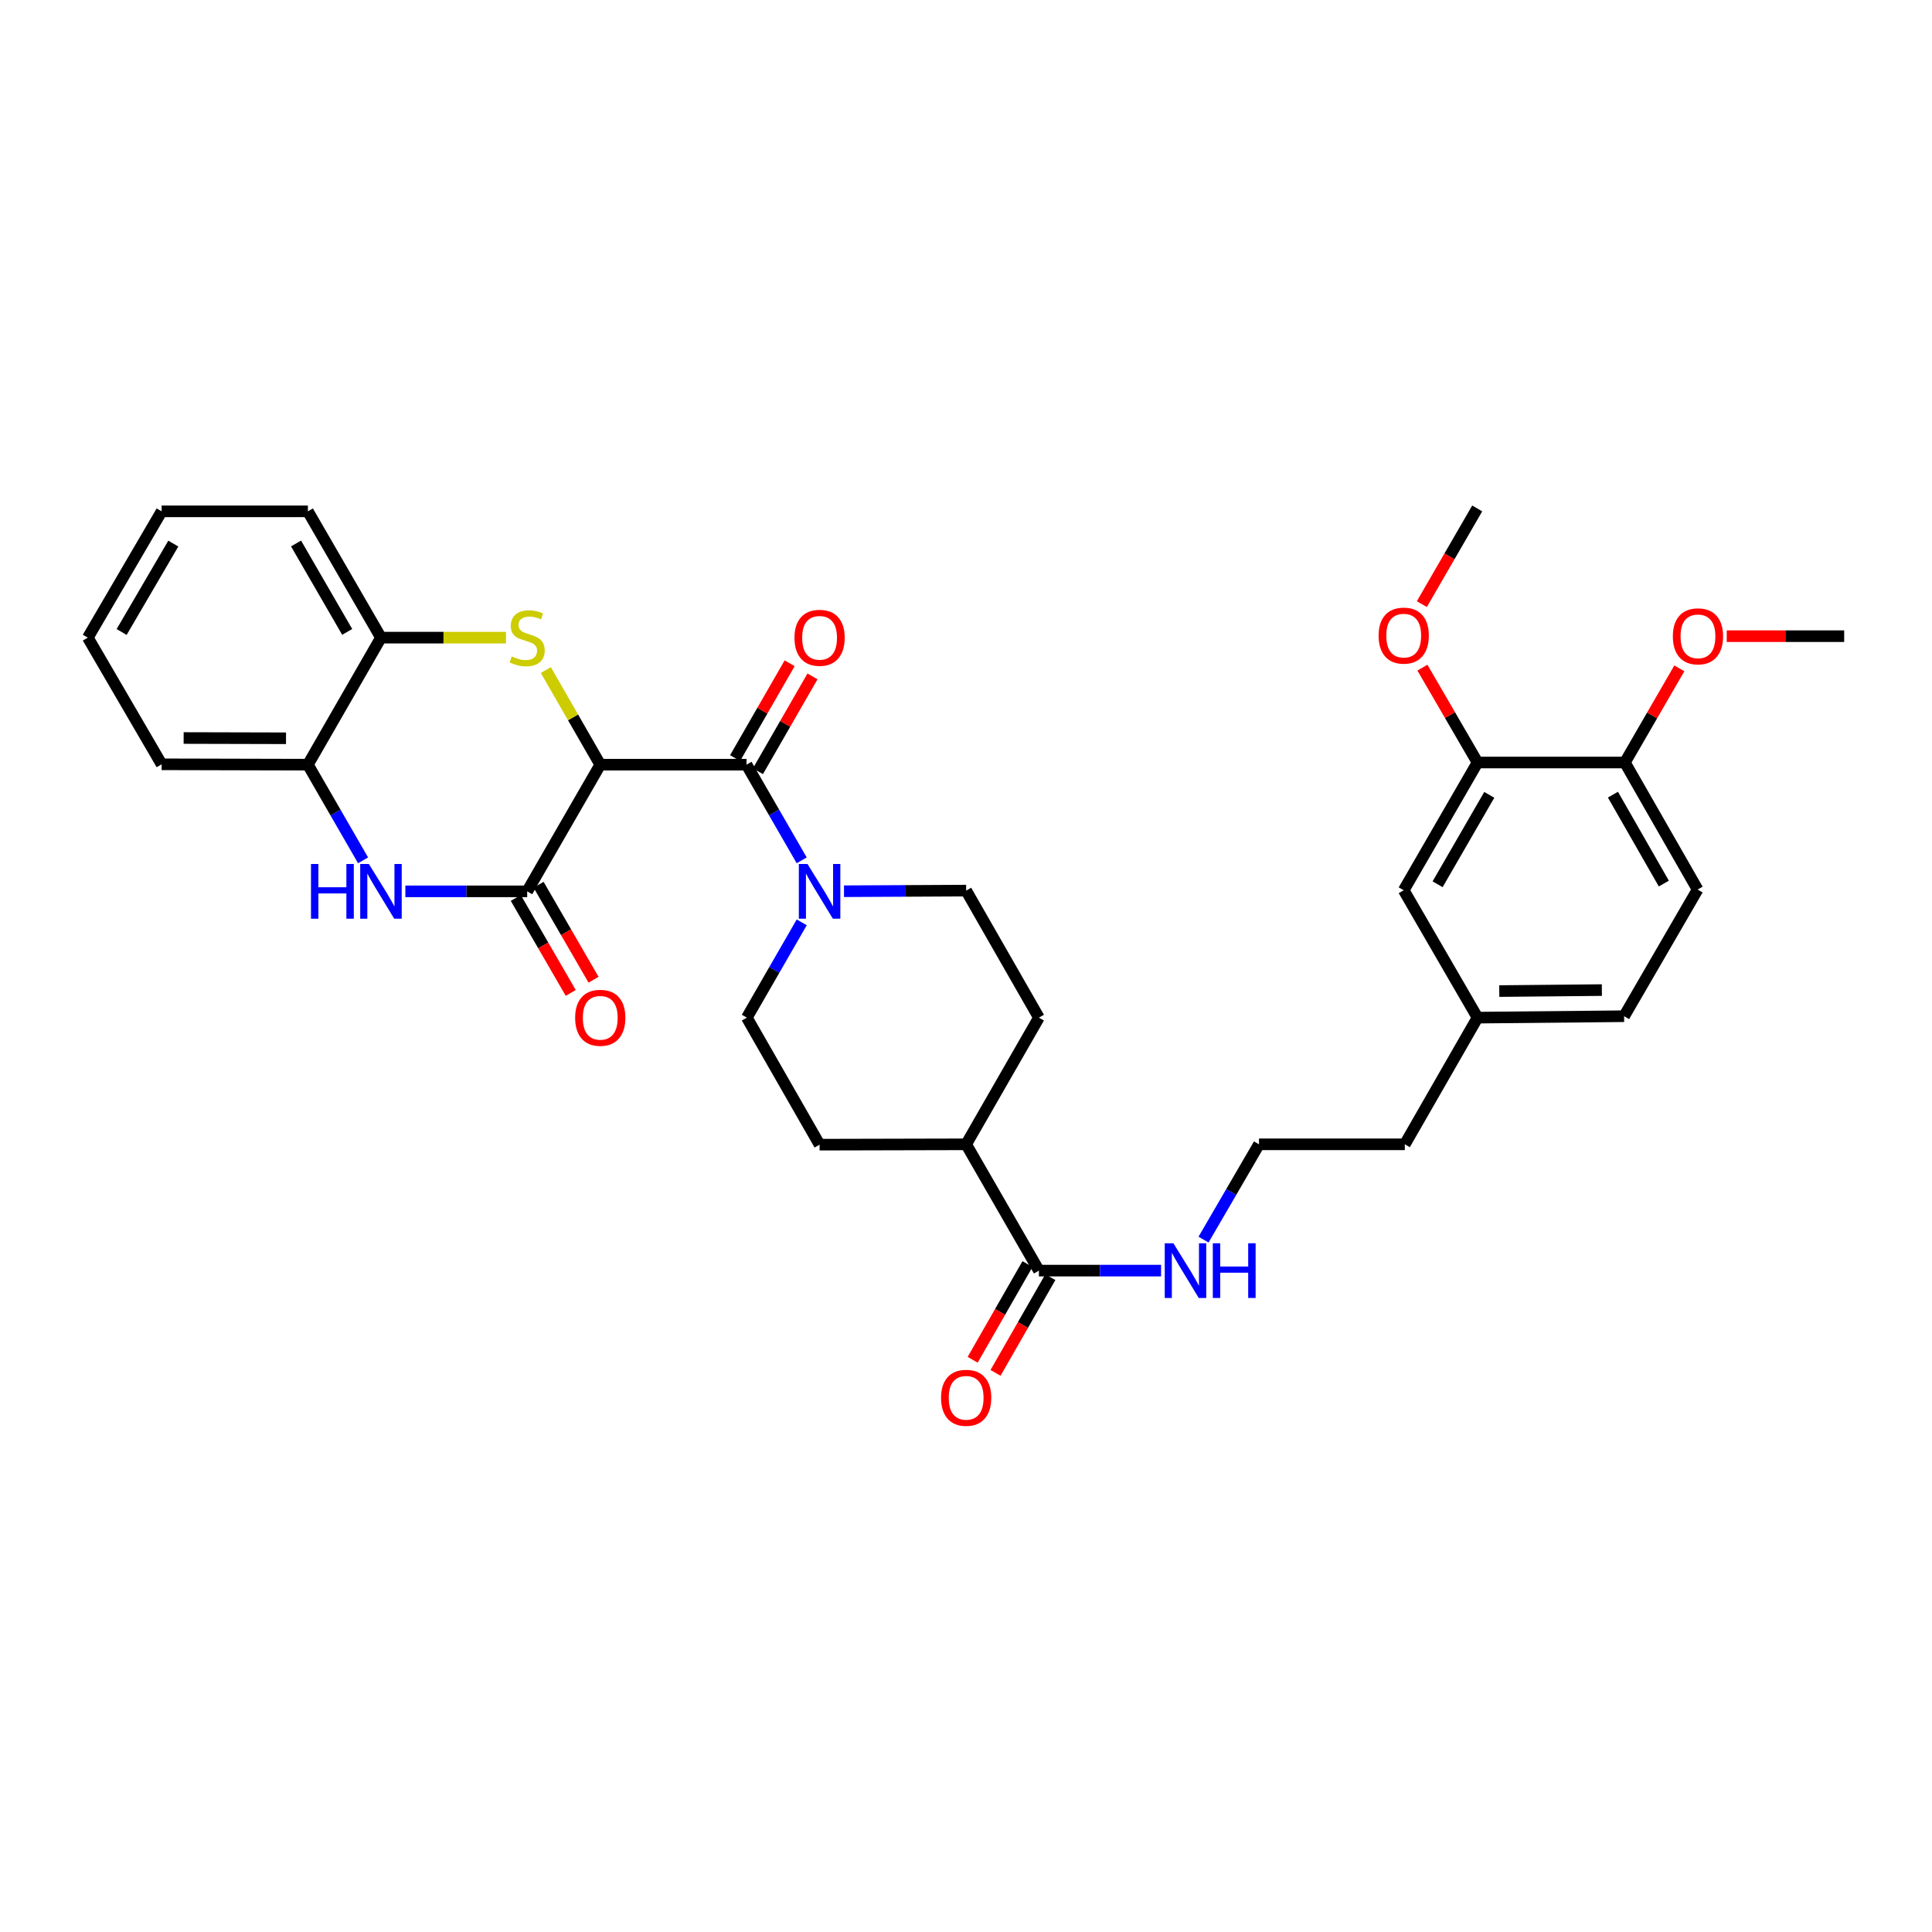 <?xml version='1.0' encoding='iso-8859-1'?>
<svg version='1.1' baseProfile='full'
              xmlns='http://www.w3.org/2000/svg'
                      xmlns:rdkit='http://www.rdkit.org/xml'
                      xmlns:xlink='http://www.w3.org/1999/xlink'
                  xml:space='preserve'
width='1000px' height='1000px' viewBox='0 0 1000 1000'>
<!-- END OF HEADER -->
<rect style='opacity:1.0;fill:#FFFFFF;stroke:none' width='1000' height='1000' x='0' y='0'> </rect>
<path class='bond-0' d='M 310.694,395.793 L 296.608,371.306' style='fill:none;fill-rule:evenodd;stroke:#000000;stroke-width:6px;stroke-linecap:butt;stroke-linejoin:miter;stroke-opacity:1' />
<path class='bond-0' d='M 296.608,371.306 L 282.522,346.818' style='fill:none;fill-rule:evenodd;stroke:#CCCC00;stroke-width:6px;stroke-linecap:butt;stroke-linejoin:miter;stroke-opacity:1' />
<path class='bond-1' d='M 310.694,395.793 L 272.871,461.362' style='fill:none;fill-rule:evenodd;stroke:#000000;stroke-width:6px;stroke-linecap:butt;stroke-linejoin:miter;stroke-opacity:1' />
<path class='bond-2' d='M 310.694,395.793 L 386.394,395.793' style='fill:none;fill-rule:evenodd;stroke:#000000;stroke-width:6px;stroke-linecap:butt;stroke-linejoin:miter;stroke-opacity:1' />
<path class='bond-5' d='M 261.899,330.042 L 229.543,330.042' style='fill:none;fill-rule:evenodd;stroke:#CCCC00;stroke-width:6px;stroke-linecap:butt;stroke-linejoin:miter;stroke-opacity:1' />
<path class='bond-5' d='M 229.543,330.042 L 197.187,330.042' style='fill:none;fill-rule:evenodd;stroke:#000000;stroke-width:6px;stroke-linecap:butt;stroke-linejoin:miter;stroke-opacity:1' />
<path class='bond-3' d='M 272.871,461.362 L 241.345,461.362' style='fill:none;fill-rule:evenodd;stroke:#000000;stroke-width:6px;stroke-linecap:butt;stroke-linejoin:miter;stroke-opacity:1' />
<path class='bond-3' d='M 241.345,461.362 L 209.819,461.362' style='fill:none;fill-rule:evenodd;stroke:#0000FF;stroke-width:6px;stroke-linecap:butt;stroke-linejoin:miter;stroke-opacity:1' />
<path class='bond-9' d='M 266.969,464.778 L 281.191,489.356' style='fill:none;fill-rule:evenodd;stroke:#000000;stroke-width:6px;stroke-linecap:butt;stroke-linejoin:miter;stroke-opacity:1' />
<path class='bond-9' d='M 281.191,489.356 L 295.414,513.934' style='fill:none;fill-rule:evenodd;stroke:#FF0000;stroke-width:6px;stroke-linecap:butt;stroke-linejoin:miter;stroke-opacity:1' />
<path class='bond-9' d='M 278.773,457.947 L 292.996,482.526' style='fill:none;fill-rule:evenodd;stroke:#000000;stroke-width:6px;stroke-linecap:butt;stroke-linejoin:miter;stroke-opacity:1' />
<path class='bond-9' d='M 292.996,482.526 L 307.218,507.104' style='fill:none;fill-rule:evenodd;stroke:#FF0000;stroke-width:6px;stroke-linecap:butt;stroke-linejoin:miter;stroke-opacity:1' />
<path class='bond-4' d='M 386.394,395.793 L 400.676,420.552' style='fill:none;fill-rule:evenodd;stroke:#000000;stroke-width:6px;stroke-linecap:butt;stroke-linejoin:miter;stroke-opacity:1' />
<path class='bond-4' d='M 400.676,420.552 L 414.957,445.31' style='fill:none;fill-rule:evenodd;stroke:#0000FF;stroke-width:6px;stroke-linecap:butt;stroke-linejoin:miter;stroke-opacity:1' />
<path class='bond-10' d='M 392.305,399.193 L 406.426,374.646' style='fill:none;fill-rule:evenodd;stroke:#000000;stroke-width:6px;stroke-linecap:butt;stroke-linejoin:miter;stroke-opacity:1' />
<path class='bond-10' d='M 406.426,374.646 L 420.547,350.098' style='fill:none;fill-rule:evenodd;stroke:#FF0000;stroke-width:6px;stroke-linecap:butt;stroke-linejoin:miter;stroke-opacity:1' />
<path class='bond-10' d='M 380.483,392.393 L 394.604,367.845' style='fill:none;fill-rule:evenodd;stroke:#000000;stroke-width:6px;stroke-linecap:butt;stroke-linejoin:miter;stroke-opacity:1' />
<path class='bond-10' d='M 394.604,367.845 L 408.725,343.298' style='fill:none;fill-rule:evenodd;stroke:#FF0000;stroke-width:6px;stroke-linecap:butt;stroke-linejoin:miter;stroke-opacity:1' />
<path class='bond-6' d='M 187.927,445.31 L 173.645,420.552' style='fill:none;fill-rule:evenodd;stroke:#0000FF;stroke-width:6px;stroke-linecap:butt;stroke-linejoin:miter;stroke-opacity:1' />
<path class='bond-6' d='M 173.645,420.552 L 159.364,395.793' style='fill:none;fill-rule:evenodd;stroke:#000000;stroke-width:6px;stroke-linecap:butt;stroke-linejoin:miter;stroke-opacity:1' />
<path class='bond-11' d='M 414.973,477.408 L 400.767,502.068' style='fill:none;fill-rule:evenodd;stroke:#0000FF;stroke-width:6px;stroke-linecap:butt;stroke-linejoin:miter;stroke-opacity:1' />
<path class='bond-11' d='M 400.767,502.068 L 386.561,526.727' style='fill:none;fill-rule:evenodd;stroke:#000000;stroke-width:6px;stroke-linecap:butt;stroke-linejoin:miter;stroke-opacity:1' />
<path class='bond-12' d='M 436.854,461.298 L 468.469,461.137' style='fill:none;fill-rule:evenodd;stroke:#0000FF;stroke-width:6px;stroke-linecap:butt;stroke-linejoin:miter;stroke-opacity:1' />
<path class='bond-12' d='M 468.469,461.137 L 500.083,460.976' style='fill:none;fill-rule:evenodd;stroke:#000000;stroke-width:6px;stroke-linecap:butt;stroke-linejoin:miter;stroke-opacity:1' />
<path class='bond-26' d='M 197.187,330.042 L 159.364,264.67' style='fill:none;fill-rule:evenodd;stroke:#000000;stroke-width:6px;stroke-linecap:butt;stroke-linejoin:miter;stroke-opacity:1' />
<path class='bond-26' d='M 179.709,327.066 L 153.232,281.305' style='fill:none;fill-rule:evenodd;stroke:#000000;stroke-width:6px;stroke-linecap:butt;stroke-linejoin:miter;stroke-opacity:1' />
<path class='bond-33' d='M 197.187,330.042 L 159.364,395.793' style='fill:none;fill-rule:evenodd;stroke:#000000;stroke-width:6px;stroke-linecap:butt;stroke-linejoin:miter;stroke-opacity:1' />
<path class='bond-27' d='M 159.364,395.793 L 83.664,395.604' style='fill:none;fill-rule:evenodd;stroke:#000000;stroke-width:6px;stroke-linecap:butt;stroke-linejoin:miter;stroke-opacity:1' />
<path class='bond-27' d='M 148.043,382.127 L 95.053,381.994' style='fill:none;fill-rule:evenodd;stroke:#000000;stroke-width:6px;stroke-linecap:butt;stroke-linejoin:miter;stroke-opacity:1' />
<path class='bond-7' d='M 537.74,657.669 L 500.083,592.297' style='fill:none;fill-rule:evenodd;stroke:#000000;stroke-width:6px;stroke-linecap:butt;stroke-linejoin:miter;stroke-opacity:1' />
<path class='bond-16' d='M 531.823,654.28 L 517.637,679.048' style='fill:none;fill-rule:evenodd;stroke:#000000;stroke-width:6px;stroke-linecap:butt;stroke-linejoin:miter;stroke-opacity:1' />
<path class='bond-16' d='M 517.637,679.048 L 503.452,703.817' style='fill:none;fill-rule:evenodd;stroke:#FF0000;stroke-width:6px;stroke-linecap:butt;stroke-linejoin:miter;stroke-opacity:1' />
<path class='bond-16' d='M 543.657,661.058 L 529.472,685.826' style='fill:none;fill-rule:evenodd;stroke:#000000;stroke-width:6px;stroke-linecap:butt;stroke-linejoin:miter;stroke-opacity:1' />
<path class='bond-16' d='M 529.472,685.826 L 515.287,710.595' style='fill:none;fill-rule:evenodd;stroke:#FF0000;stroke-width:6px;stroke-linecap:butt;stroke-linejoin:miter;stroke-opacity:1' />
<path class='bond-17' d='M 537.74,657.669 L 569.355,657.669' style='fill:none;fill-rule:evenodd;stroke:#000000;stroke-width:6px;stroke-linecap:butt;stroke-linejoin:miter;stroke-opacity:1' />
<path class='bond-17' d='M 569.355,657.669 L 600.969,657.669' style='fill:none;fill-rule:evenodd;stroke:#0000FF;stroke-width:6px;stroke-linecap:butt;stroke-linejoin:miter;stroke-opacity:1' />
<path class='bond-8' d='M 764.77,394.672 L 726.561,460.794' style='fill:none;fill-rule:evenodd;stroke:#000000;stroke-width:6px;stroke-linecap:butt;stroke-linejoin:miter;stroke-opacity:1' />
<path class='bond-8' d='M 770.847,411.414 L 744.1,457.699' style='fill:none;fill-rule:evenodd;stroke:#000000;stroke-width:6px;stroke-linecap:butt;stroke-linejoin:miter;stroke-opacity:1' />
<path class='bond-23' d='M 764.77,394.672 L 750.506,370.123' style='fill:none;fill-rule:evenodd;stroke:#000000;stroke-width:6px;stroke-linecap:butt;stroke-linejoin:miter;stroke-opacity:1' />
<path class='bond-23' d='M 750.506,370.123 L 736.242,345.574' style='fill:none;fill-rule:evenodd;stroke:#FF0000;stroke-width:6px;stroke-linecap:butt;stroke-linejoin:miter;stroke-opacity:1' />
<path class='bond-36' d='M 764.77,394.672 L 841.038,394.672' style='fill:none;fill-rule:evenodd;stroke:#000000;stroke-width:6px;stroke-linecap:butt;stroke-linejoin:miter;stroke-opacity:1' />
<path class='bond-18' d='M 386.561,526.727 L 424.217,592.478' style='fill:none;fill-rule:evenodd;stroke:#000000;stroke-width:6px;stroke-linecap:butt;stroke-linejoin:miter;stroke-opacity:1' />
<path class='bond-19' d='M 500.083,460.976 L 537.74,526.727' style='fill:none;fill-rule:evenodd;stroke:#000000;stroke-width:6px;stroke-linecap:butt;stroke-linejoin:miter;stroke-opacity:1' />
<path class='bond-13' d='M 500.083,592.297 L 537.74,526.727' style='fill:none;fill-rule:evenodd;stroke:#000000;stroke-width:6px;stroke-linecap:butt;stroke-linejoin:miter;stroke-opacity:1' />
<path class='bond-34' d='M 500.083,592.297 L 424.217,592.478' style='fill:none;fill-rule:evenodd;stroke:#000000;stroke-width:6px;stroke-linecap:butt;stroke-linejoin:miter;stroke-opacity:1' />
<path class='bond-14' d='M 841.038,394.672 L 878.679,460.423' style='fill:none;fill-rule:evenodd;stroke:#000000;stroke-width:6px;stroke-linecap:butt;stroke-linejoin:miter;stroke-opacity:1' />
<path class='bond-14' d='M 834.848,411.31 L 861.197,457.336' style='fill:none;fill-rule:evenodd;stroke:#000000;stroke-width:6px;stroke-linecap:butt;stroke-linejoin:miter;stroke-opacity:1' />
<path class='bond-24' d='M 841.038,394.672 L 855.134,370.302' style='fill:none;fill-rule:evenodd;stroke:#000000;stroke-width:6px;stroke-linecap:butt;stroke-linejoin:miter;stroke-opacity:1' />
<path class='bond-24' d='M 855.134,370.302 L 869.231,345.933' style='fill:none;fill-rule:evenodd;stroke:#FF0000;stroke-width:6px;stroke-linecap:butt;stroke-linejoin:miter;stroke-opacity:1' />
<path class='bond-15' d='M 726.561,460.794 L 764.77,526.727' style='fill:none;fill-rule:evenodd;stroke:#000000;stroke-width:6px;stroke-linecap:butt;stroke-linejoin:miter;stroke-opacity:1' />
<path class='bond-25' d='M 622.947,641.618 L 637.298,616.957' style='fill:none;fill-rule:evenodd;stroke:#0000FF;stroke-width:6px;stroke-linecap:butt;stroke-linejoin:miter;stroke-opacity:1' />
<path class='bond-25' d='M 637.298,616.957 L 651.649,592.297' style='fill:none;fill-rule:evenodd;stroke:#000000;stroke-width:6px;stroke-linecap:butt;stroke-linejoin:miter;stroke-opacity:1' />
<path class='bond-20' d='M 878.679,460.423 L 840.636,525.992' style='fill:none;fill-rule:evenodd;stroke:#000000;stroke-width:6px;stroke-linecap:butt;stroke-linejoin:miter;stroke-opacity:1' />
<path class='bond-21' d='M 764.77,526.727 L 727.129,592.297' style='fill:none;fill-rule:evenodd;stroke:#000000;stroke-width:6px;stroke-linecap:butt;stroke-linejoin:miter;stroke-opacity:1' />
<path class='bond-22' d='M 764.77,526.727 L 840.636,525.992' style='fill:none;fill-rule:evenodd;stroke:#000000;stroke-width:6px;stroke-linecap:butt;stroke-linejoin:miter;stroke-opacity:1' />
<path class='bond-22' d='M 776.018,512.979 L 829.124,512.465' style='fill:none;fill-rule:evenodd;stroke:#000000;stroke-width:6px;stroke-linecap:butt;stroke-linejoin:miter;stroke-opacity:1' />
<path class='bond-29' d='M 735.945,312.694 L 750.274,287.928' style='fill:none;fill-rule:evenodd;stroke:#FF0000;stroke-width:6px;stroke-linecap:butt;stroke-linejoin:miter;stroke-opacity:1' />
<path class='bond-29' d='M 750.274,287.928 L 764.603,263.162' style='fill:none;fill-rule:evenodd;stroke:#000000;stroke-width:6px;stroke-linecap:butt;stroke-linejoin:miter;stroke-opacity:1' />
<path class='bond-30' d='M 893.753,329.284 L 924.149,329.284' style='fill:none;fill-rule:evenodd;stroke:#FF0000;stroke-width:6px;stroke-linecap:butt;stroke-linejoin:miter;stroke-opacity:1' />
<path class='bond-30' d='M 924.149,329.284 L 954.545,329.284' style='fill:none;fill-rule:evenodd;stroke:#000000;stroke-width:6px;stroke-linecap:butt;stroke-linejoin:miter;stroke-opacity:1' />
<path class='bond-28' d='M 651.649,592.297 L 727.129,592.297' style='fill:none;fill-rule:evenodd;stroke:#000000;stroke-width:6px;stroke-linecap:butt;stroke-linejoin:miter;stroke-opacity:1' />
<path class='bond-32' d='M 159.364,264.67 L 83.664,264.67' style='fill:none;fill-rule:evenodd;stroke:#000000;stroke-width:6px;stroke-linecap:butt;stroke-linejoin:miter;stroke-opacity:1' />
<path class='bond-31' d='M 83.664,395.604 L 45.455,330.042' style='fill:none;fill-rule:evenodd;stroke:#000000;stroke-width:6px;stroke-linecap:butt;stroke-linejoin:miter;stroke-opacity:1' />
<path class='bond-35' d='M 45.455,330.042 L 83.664,264.67' style='fill:none;fill-rule:evenodd;stroke:#000000;stroke-width:6px;stroke-linecap:butt;stroke-linejoin:miter;stroke-opacity:1' />
<path class='bond-35' d='M 62.96,327.118 L 89.707,281.357' style='fill:none;fill-rule:evenodd;stroke:#000000;stroke-width:6px;stroke-linecap:butt;stroke-linejoin:miter;stroke-opacity:1' />
<path  class='atom-1' d='M 264.871 339.762
Q 265.191 339.882, 266.511 340.442
Q 267.831 341.002, 269.271 341.362
Q 270.751 341.682, 272.191 341.682
Q 274.871 341.682, 276.431 340.402
Q 277.991 339.082, 277.991 336.802
Q 277.991 335.242, 277.191 334.282
Q 276.431 333.322, 275.231 332.802
Q 274.031 332.282, 272.031 331.682
Q 269.511 330.922, 267.991 330.202
Q 266.511 329.482, 265.431 327.962
Q 264.391 326.442, 264.391 323.882
Q 264.391 320.322, 266.791 318.122
Q 269.231 315.922, 274.031 315.922
Q 277.311 315.922, 281.031 317.482
L 280.111 320.562
Q 276.711 319.162, 274.151 319.162
Q 271.391 319.162, 269.871 320.322
Q 268.351 321.442, 268.391 323.402
Q 268.391 324.922, 269.151 325.842
Q 269.951 326.762, 271.071 327.282
Q 272.231 327.802, 274.151 328.402
Q 276.711 329.202, 278.231 330.002
Q 279.751 330.802, 280.831 332.442
Q 281.951 334.042, 281.951 336.802
Q 281.951 340.722, 279.311 342.842
Q 276.711 344.922, 272.351 344.922
Q 269.831 344.922, 267.911 344.362
Q 266.031 343.842, 263.791 342.922
L 264.871 339.762
' fill='#CCCC00'/>
<path  class='atom-4' d='M 160.967 447.202
L 164.807 447.202
L 164.807 459.242
L 179.287 459.242
L 179.287 447.202
L 183.127 447.202
L 183.127 475.522
L 179.287 475.522
L 179.287 462.442
L 164.807 462.442
L 164.807 475.522
L 160.967 475.522
L 160.967 447.202
' fill='#0000FF'/>
<path  class='atom-4' d='M 190.927 447.202
L 200.207 462.202
Q 201.127 463.682, 202.607 466.362
Q 204.087 469.042, 204.167 469.202
L 204.167 447.202
L 207.927 447.202
L 207.927 475.522
L 204.047 475.522
L 194.087 459.122
Q 192.927 457.202, 191.687 455.002
Q 190.487 452.802, 190.127 452.122
L 190.127 475.522
L 186.447 475.522
L 186.447 447.202
L 190.927 447.202
' fill='#0000FF'/>
<path  class='atom-5' d='M 417.957 447.202
L 427.237 462.202
Q 428.157 463.682, 429.637 466.362
Q 431.117 469.042, 431.197 469.202
L 431.197 447.202
L 434.957 447.202
L 434.957 475.522
L 431.077 475.522
L 421.117 459.122
Q 419.957 457.202, 418.717 455.002
Q 417.517 452.802, 417.157 452.122
L 417.157 475.522
L 413.477 475.522
L 413.477 447.202
L 417.957 447.202
' fill='#0000FF'/>
<path  class='atom-10' d='M 297.694 526.807
Q 297.694 520.007, 301.054 516.207
Q 304.414 512.407, 310.694 512.407
Q 316.974 512.407, 320.334 516.207
Q 323.694 520.007, 323.694 526.807
Q 323.694 533.687, 320.294 537.607
Q 316.894 541.487, 310.694 541.487
Q 304.454 541.487, 301.054 537.607
Q 297.694 533.727, 297.694 526.807
M 310.694 538.287
Q 315.014 538.287, 317.334 535.407
Q 319.694 532.487, 319.694 526.807
Q 319.694 521.247, 317.334 518.447
Q 315.014 515.607, 310.694 515.607
Q 306.374 515.607, 304.014 518.407
Q 301.694 521.207, 301.694 526.807
Q 301.694 532.527, 304.014 535.407
Q 306.374 538.287, 310.694 538.287
' fill='#FF0000'/>
<path  class='atom-11' d='M 411.217 330.122
Q 411.217 323.322, 414.577 319.522
Q 417.937 315.722, 424.217 315.722
Q 430.497 315.722, 433.857 319.522
Q 437.217 323.322, 437.217 330.122
Q 437.217 337.002, 433.817 340.922
Q 430.417 344.802, 424.217 344.802
Q 417.977 344.802, 414.577 340.922
Q 411.217 337.042, 411.217 330.122
M 424.217 341.602
Q 428.537 341.602, 430.857 338.722
Q 433.217 335.802, 433.217 330.122
Q 433.217 324.562, 430.857 321.762
Q 428.537 318.922, 424.217 318.922
Q 419.897 318.922, 417.537 321.722
Q 415.217 324.522, 415.217 330.122
Q 415.217 335.842, 417.537 338.722
Q 419.897 341.602, 424.217 341.602
' fill='#FF0000'/>
<path  class='atom-17' d='M 487.083 723.5
Q 487.083 716.7, 490.443 712.9
Q 493.803 709.1, 500.083 709.1
Q 506.363 709.1, 509.723 712.9
Q 513.083 716.7, 513.083 723.5
Q 513.083 730.38, 509.683 734.3
Q 506.283 738.18, 500.083 738.18
Q 493.843 738.18, 490.443 734.3
Q 487.083 730.42, 487.083 723.5
M 500.083 734.98
Q 504.403 734.98, 506.723 732.1
Q 509.083 729.18, 509.083 723.5
Q 509.083 717.94, 506.723 715.14
Q 504.403 712.3, 500.083 712.3
Q 495.763 712.3, 493.403 715.1
Q 491.083 717.9, 491.083 723.5
Q 491.083 729.22, 493.403 732.1
Q 495.763 734.98, 500.083 734.98
' fill='#FF0000'/>
<path  class='atom-18' d='M 607.346 643.509
L 616.626 658.509
Q 617.546 659.989, 619.026 662.669
Q 620.506 665.349, 620.586 665.509
L 620.586 643.509
L 624.346 643.509
L 624.346 671.829
L 620.466 671.829
L 610.506 655.429
Q 609.346 653.509, 608.106 651.309
Q 606.906 649.109, 606.546 648.429
L 606.546 671.829
L 602.866 671.829
L 602.866 643.509
L 607.346 643.509
' fill='#0000FF'/>
<path  class='atom-18' d='M 627.746 643.509
L 631.586 643.509
L 631.586 655.549
L 646.066 655.549
L 646.066 643.509
L 649.906 643.509
L 649.906 671.829
L 646.066 671.829
L 646.066 658.749
L 631.586 658.749
L 631.586 671.829
L 627.746 671.829
L 627.746 643.509
' fill='#0000FF'/>
<path  class='atom-24' d='M 713.561 328.993
Q 713.561 322.193, 716.921 318.393
Q 720.281 314.593, 726.561 314.593
Q 732.841 314.593, 736.201 318.393
Q 739.561 322.193, 739.561 328.993
Q 739.561 335.873, 736.161 339.793
Q 732.761 343.673, 726.561 343.673
Q 720.321 343.673, 716.921 339.793
Q 713.561 335.913, 713.561 328.993
M 726.561 340.473
Q 730.881 340.473, 733.201 337.593
Q 735.561 334.673, 735.561 328.993
Q 735.561 323.433, 733.201 320.633
Q 730.881 317.793, 726.561 317.793
Q 722.241 317.793, 719.881 320.593
Q 717.561 323.393, 717.561 328.993
Q 717.561 334.713, 719.881 337.593
Q 722.241 340.473, 726.561 340.473
' fill='#FF0000'/>
<path  class='atom-25' d='M 865.861 329.364
Q 865.861 322.564, 869.221 318.764
Q 872.581 314.964, 878.861 314.964
Q 885.141 314.964, 888.501 318.764
Q 891.861 322.564, 891.861 329.364
Q 891.861 336.244, 888.461 340.164
Q 885.061 344.044, 878.861 344.044
Q 872.621 344.044, 869.221 340.164
Q 865.861 336.284, 865.861 329.364
M 878.861 340.844
Q 883.181 340.844, 885.501 337.964
Q 887.861 335.044, 887.861 329.364
Q 887.861 323.804, 885.501 321.004
Q 883.181 318.164, 878.861 318.164
Q 874.541 318.164, 872.181 320.964
Q 869.861 323.764, 869.861 329.364
Q 869.861 335.084, 872.181 337.964
Q 874.541 340.844, 878.861 340.844
' fill='#FF0000'/>
</svg>
